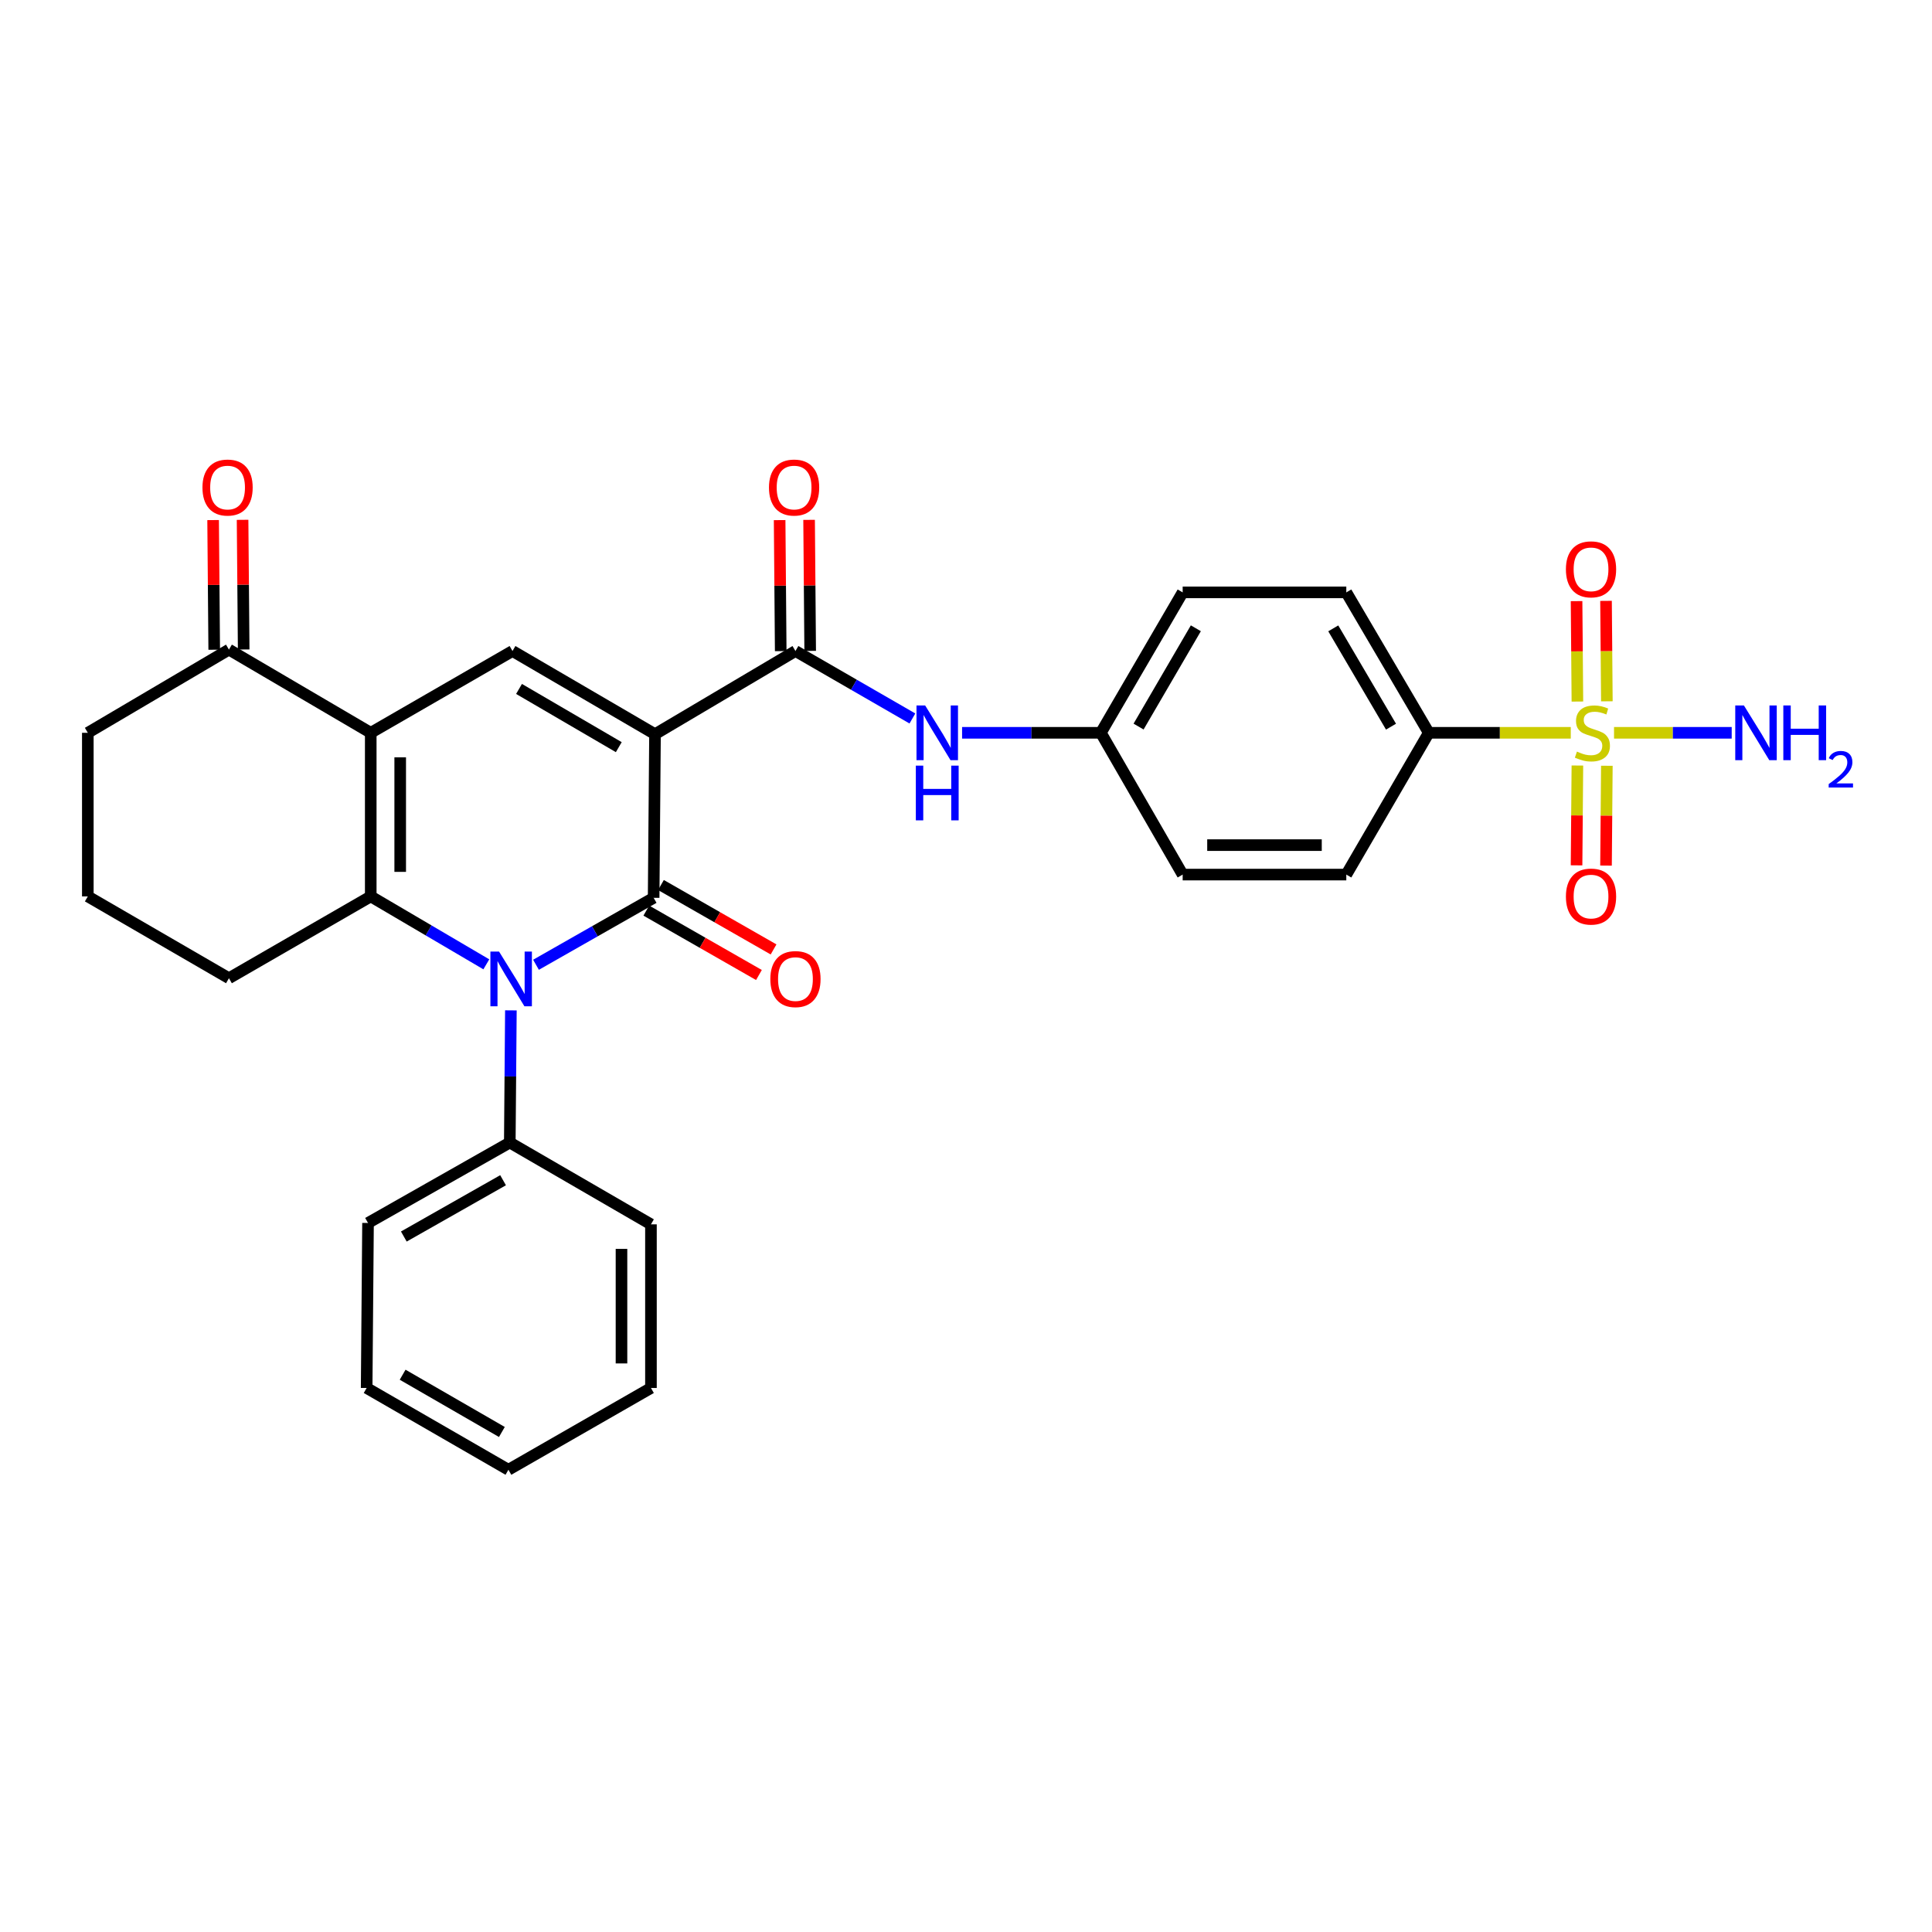 <?xml version='1.0' encoding='iso-8859-1'?>
<svg version='1.1' baseProfile='full'
              xmlns='http://www.w3.org/2000/svg'
                      xmlns:rdkit='http://www.rdkit.org/xml'
                      xmlns:xlink='http://www.w3.org/1999/xlink'
                  xml:space='preserve'
width='1000px' height='1000px' viewBox='0 0 1000 1000'>
<!-- END OF HEADER -->
<rect style='opacity:1.0;fill:#FFFFFF;stroke:none' width='1000' height='1000' x='0' y='0'> </rect>
<path class='bond-0' d='M 339.032,380.011 L 338.32,464.707' style='fill:none;fill-rule:evenodd;stroke:#000000;stroke-width:6px;stroke-linecap:butt;stroke-linejoin:miter;stroke-opacity:1' />
<path class='bond-5' d='M 339.032,380.011 L 265.265,336.963' style='fill:none;fill-rule:evenodd;stroke:#000000;stroke-width:6px;stroke-linecap:butt;stroke-linejoin:miter;stroke-opacity:1' />
<path class='bond-5' d='M 320.281,386.725 L 268.644,356.592' style='fill:none;fill-rule:evenodd;stroke:#000000;stroke-width:6px;stroke-linecap:butt;stroke-linejoin:miter;stroke-opacity:1' />
<path class='bond-6' d='M 339.032,380.011 L 411.723,336.963' style='fill:none;fill-rule:evenodd;stroke:#000000;stroke-width:6px;stroke-linecap:butt;stroke-linejoin:miter;stroke-opacity:1' />
<path class='bond-1' d='M 338.32,464.707 L 307.876,482.036' style='fill:none;fill-rule:evenodd;stroke:#000000;stroke-width:6px;stroke-linecap:butt;stroke-linejoin:miter;stroke-opacity:1' />
<path class='bond-1' d='M 307.876,482.036 L 277.431,499.365' style='fill:none;fill-rule:evenodd;stroke:#0000FF;stroke-width:6px;stroke-linecap:butt;stroke-linejoin:miter;stroke-opacity:1' />
<path class='bond-10' d='M 334.535,471.326 L 363.679,487.993' style='fill:none;fill-rule:evenodd;stroke:#000000;stroke-width:6px;stroke-linecap:butt;stroke-linejoin:miter;stroke-opacity:1' />
<path class='bond-10' d='M 363.679,487.993 L 392.823,504.661' style='fill:none;fill-rule:evenodd;stroke:#FF0000;stroke-width:6px;stroke-linecap:butt;stroke-linejoin:miter;stroke-opacity:1' />
<path class='bond-10' d='M 342.106,458.088 L 371.25,474.756' style='fill:none;fill-rule:evenodd;stroke:#000000;stroke-width:6px;stroke-linecap:butt;stroke-linejoin:miter;stroke-opacity:1' />
<path class='bond-10' d='M 371.25,474.756 L 400.394,491.423' style='fill:none;fill-rule:evenodd;stroke:#FF0000;stroke-width:6px;stroke-linecap:butt;stroke-linejoin:miter;stroke-opacity:1' />
<path class='bond-13' d='M 264.435,522.963 L 264.151,557.169' style='fill:none;fill-rule:evenodd;stroke:#0000FF;stroke-width:6px;stroke-linecap:butt;stroke-linejoin:miter;stroke-opacity:1' />
<path class='bond-13' d='M 264.151,557.169 L 263.867,591.374' style='fill:none;fill-rule:evenodd;stroke:#000000;stroke-width:6px;stroke-linecap:butt;stroke-linejoin:miter;stroke-opacity:1' />
<path class='bond-30' d='M 251.723,499.136 L 221.809,481.557' style='fill:none;fill-rule:evenodd;stroke:#0000FF;stroke-width:6px;stroke-linecap:butt;stroke-linejoin:miter;stroke-opacity:1' />
<path class='bond-30' d='M 221.809,481.557 L 191.896,463.978' style='fill:none;fill-rule:evenodd;stroke:#000000;stroke-width:6px;stroke-linecap:butt;stroke-linejoin:miter;stroke-opacity:1' />
<path class='bond-2' d='M 191.896,379.299 L 265.265,336.963' style='fill:none;fill-rule:evenodd;stroke:#000000;stroke-width:6px;stroke-linecap:butt;stroke-linejoin:miter;stroke-opacity:1' />
<path class='bond-3' d='M 191.896,379.299 L 191.896,463.978' style='fill:none;fill-rule:evenodd;stroke:#000000;stroke-width:6px;stroke-linecap:butt;stroke-linejoin:miter;stroke-opacity:1' />
<path class='bond-3' d='M 207.146,392.001 L 207.146,451.276' style='fill:none;fill-rule:evenodd;stroke:#000000;stroke-width:6px;stroke-linecap:butt;stroke-linejoin:miter;stroke-opacity:1' />
<path class='bond-7' d='M 191.896,379.299 L 118.501,336.235' style='fill:none;fill-rule:evenodd;stroke:#000000;stroke-width:6px;stroke-linecap:butt;stroke-linejoin:miter;stroke-opacity:1' />
<path class='bond-20' d='M 191.896,463.978 L 118.501,506.33' style='fill:none;fill-rule:evenodd;stroke:#000000;stroke-width:6px;stroke-linecap:butt;stroke-linejoin:miter;stroke-opacity:1' />
<path class='bond-4' d='M 813.027,379.299 L 776.281,379.299' style='fill:none;fill-rule:evenodd;stroke:#CCCC00;stroke-width:6px;stroke-linecap:butt;stroke-linejoin:miter;stroke-opacity:1' />
<path class='bond-4' d='M 776.281,379.299 L 739.536,379.299' style='fill:none;fill-rule:evenodd;stroke:#000000;stroke-width:6px;stroke-linecap:butt;stroke-linejoin:miter;stroke-opacity:1' />
<path class='bond-11' d='M 831.712,362.997 L 831.494,337.004' style='fill:none;fill-rule:evenodd;stroke:#CCCC00;stroke-width:6px;stroke-linecap:butt;stroke-linejoin:miter;stroke-opacity:1' />
<path class='bond-11' d='M 831.494,337.004 L 831.275,311.01' style='fill:none;fill-rule:evenodd;stroke:#FF0000;stroke-width:6px;stroke-linecap:butt;stroke-linejoin:miter;stroke-opacity:1' />
<path class='bond-11' d='M 816.463,363.125 L 816.244,337.132' style='fill:none;fill-rule:evenodd;stroke:#CCCC00;stroke-width:6px;stroke-linecap:butt;stroke-linejoin:miter;stroke-opacity:1' />
<path class='bond-11' d='M 816.244,337.132 L 816.026,311.138' style='fill:none;fill-rule:evenodd;stroke:#FF0000;stroke-width:6px;stroke-linecap:butt;stroke-linejoin:miter;stroke-opacity:1' />
<path class='bond-12' d='M 816.456,396.232 L 816.239,422.067' style='fill:none;fill-rule:evenodd;stroke:#CCCC00;stroke-width:6px;stroke-linecap:butt;stroke-linejoin:miter;stroke-opacity:1' />
<path class='bond-12' d='M 816.239,422.067 L 816.022,447.902' style='fill:none;fill-rule:evenodd;stroke:#FF0000;stroke-width:6px;stroke-linecap:butt;stroke-linejoin:miter;stroke-opacity:1' />
<path class='bond-12' d='M 831.706,396.36 L 831.488,422.195' style='fill:none;fill-rule:evenodd;stroke:#CCCC00;stroke-width:6px;stroke-linecap:butt;stroke-linejoin:miter;stroke-opacity:1' />
<path class='bond-12' d='M 831.488,422.195 L 831.271,448.03' style='fill:none;fill-rule:evenodd;stroke:#FF0000;stroke-width:6px;stroke-linecap:butt;stroke-linejoin:miter;stroke-opacity:1' />
<path class='bond-15' d='M 835.421,379.299 L 865.873,379.299' style='fill:none;fill-rule:evenodd;stroke:#CCCC00;stroke-width:6px;stroke-linecap:butt;stroke-linejoin:miter;stroke-opacity:1' />
<path class='bond-15' d='M 865.873,379.299 L 896.326,379.299' style='fill:none;fill-rule:evenodd;stroke:#0000FF;stroke-width:6px;stroke-linecap:butt;stroke-linejoin:miter;stroke-opacity:1' />
<path class='bond-8' d='M 411.723,336.963 L 441.991,354.423' style='fill:none;fill-rule:evenodd;stroke:#000000;stroke-width:6px;stroke-linecap:butt;stroke-linejoin:miter;stroke-opacity:1' />
<path class='bond-8' d='M 441.991,354.423 L 472.259,371.882' style='fill:none;fill-rule:evenodd;stroke:#0000FF;stroke-width:6px;stroke-linecap:butt;stroke-linejoin:miter;stroke-opacity:1' />
<path class='bond-14' d='M 419.348,336.9 L 419.066,302.991' style='fill:none;fill-rule:evenodd;stroke:#000000;stroke-width:6px;stroke-linecap:butt;stroke-linejoin:miter;stroke-opacity:1' />
<path class='bond-14' d='M 419.066,302.991 L 418.784,269.082' style='fill:none;fill-rule:evenodd;stroke:#FF0000;stroke-width:6px;stroke-linecap:butt;stroke-linejoin:miter;stroke-opacity:1' />
<path class='bond-14' d='M 404.098,337.027 L 403.817,303.117' style='fill:none;fill-rule:evenodd;stroke:#000000;stroke-width:6px;stroke-linecap:butt;stroke-linejoin:miter;stroke-opacity:1' />
<path class='bond-14' d='M 403.817,303.117 L 403.535,269.208' style='fill:none;fill-rule:evenodd;stroke:#FF0000;stroke-width:6px;stroke-linecap:butt;stroke-linejoin:miter;stroke-opacity:1' />
<path class='bond-16' d='M 126.126,336.17 L 125.842,302.616' style='fill:none;fill-rule:evenodd;stroke:#000000;stroke-width:6px;stroke-linecap:butt;stroke-linejoin:miter;stroke-opacity:1' />
<path class='bond-16' d='M 125.842,302.616 L 125.557,269.062' style='fill:none;fill-rule:evenodd;stroke:#FF0000;stroke-width:6px;stroke-linecap:butt;stroke-linejoin:miter;stroke-opacity:1' />
<path class='bond-16' d='M 110.877,336.3 L 110.592,302.745' style='fill:none;fill-rule:evenodd;stroke:#000000;stroke-width:6px;stroke-linecap:butt;stroke-linejoin:miter;stroke-opacity:1' />
<path class='bond-16' d='M 110.592,302.745 L 110.308,269.191' style='fill:none;fill-rule:evenodd;stroke:#FF0000;stroke-width:6px;stroke-linecap:butt;stroke-linejoin:miter;stroke-opacity:1' />
<path class='bond-23' d='M 118.501,336.235 L 45.455,379.299' style='fill:none;fill-rule:evenodd;stroke:#000000;stroke-width:6px;stroke-linecap:butt;stroke-linejoin:miter;stroke-opacity:1' />
<path class='bond-19' d='M 497.974,379.299 L 533.885,379.299' style='fill:none;fill-rule:evenodd;stroke:#0000FF;stroke-width:6px;stroke-linecap:butt;stroke-linejoin:miter;stroke-opacity:1' />
<path class='bond-19' d='M 533.885,379.299 L 569.796,379.299' style='fill:none;fill-rule:evenodd;stroke:#000000;stroke-width:6px;stroke-linecap:butt;stroke-linejoin:miter;stroke-opacity:1' />
<path class='bond-9' d='M 739.536,379.299 L 696.845,306.616' style='fill:none;fill-rule:evenodd;stroke:#000000;stroke-width:6px;stroke-linecap:butt;stroke-linejoin:miter;stroke-opacity:1' />
<path class='bond-9' d='M 719.983,376.12 L 690.099,325.242' style='fill:none;fill-rule:evenodd;stroke:#000000;stroke-width:6px;stroke-linecap:butt;stroke-linejoin:miter;stroke-opacity:1' />
<path class='bond-31' d='M 739.536,379.299 L 696.845,452.685' style='fill:none;fill-rule:evenodd;stroke:#000000;stroke-width:6px;stroke-linecap:butt;stroke-linejoin:miter;stroke-opacity:1' />
<path class='bond-25' d='M 263.867,591.374 L 190.489,633.006' style='fill:none;fill-rule:evenodd;stroke:#000000;stroke-width:6px;stroke-linecap:butt;stroke-linejoin:miter;stroke-opacity:1' />
<path class='bond-25' d='M 260.386,610.882 L 209.021,640.025' style='fill:none;fill-rule:evenodd;stroke:#000000;stroke-width:6px;stroke-linecap:butt;stroke-linejoin:miter;stroke-opacity:1' />
<path class='bond-26' d='M 263.867,591.374 L 336.931,633.718' style='fill:none;fill-rule:evenodd;stroke:#000000;stroke-width:6px;stroke-linecap:butt;stroke-linejoin:miter;stroke-opacity:1' />
<path class='bond-17' d='M 696.845,452.685 L 612.149,452.685' style='fill:none;fill-rule:evenodd;stroke:#000000;stroke-width:6px;stroke-linecap:butt;stroke-linejoin:miter;stroke-opacity:1' />
<path class='bond-17' d='M 684.14,437.435 L 624.853,437.435' style='fill:none;fill-rule:evenodd;stroke:#000000;stroke-width:6px;stroke-linecap:butt;stroke-linejoin:miter;stroke-opacity:1' />
<path class='bond-18' d='M 696.845,306.616 L 612.149,306.616' style='fill:none;fill-rule:evenodd;stroke:#000000;stroke-width:6px;stroke-linecap:butt;stroke-linejoin:miter;stroke-opacity:1' />
<path class='bond-21' d='M 569.796,379.299 L 612.149,452.685' style='fill:none;fill-rule:evenodd;stroke:#000000;stroke-width:6px;stroke-linecap:butt;stroke-linejoin:miter;stroke-opacity:1' />
<path class='bond-22' d='M 569.796,379.299 L 612.149,306.616' style='fill:none;fill-rule:evenodd;stroke:#000000;stroke-width:6px;stroke-linecap:butt;stroke-linejoin:miter;stroke-opacity:1' />
<path class='bond-22' d='M 589.325,376.074 L 618.972,325.196' style='fill:none;fill-rule:evenodd;stroke:#000000;stroke-width:6px;stroke-linecap:butt;stroke-linejoin:miter;stroke-opacity:1' />
<path class='bond-32' d='M 118.501,506.33 L 45.455,463.978' style='fill:none;fill-rule:evenodd;stroke:#000000;stroke-width:6px;stroke-linecap:butt;stroke-linejoin:miter;stroke-opacity:1' />
<path class='bond-24' d='M 45.455,379.299 L 45.455,463.978' style='fill:none;fill-rule:evenodd;stroke:#000000;stroke-width:6px;stroke-linecap:butt;stroke-linejoin:miter;stroke-opacity:1' />
<path class='bond-28' d='M 190.489,633.006 L 189.778,718.414' style='fill:none;fill-rule:evenodd;stroke:#000000;stroke-width:6px;stroke-linecap:butt;stroke-linejoin:miter;stroke-opacity:1' />
<path class='bond-27' d='M 336.931,633.718 L 336.931,718.414' style='fill:none;fill-rule:evenodd;stroke:#000000;stroke-width:6px;stroke-linecap:butt;stroke-linejoin:miter;stroke-opacity:1' />
<path class='bond-27' d='M 321.681,646.422 L 321.681,705.709' style='fill:none;fill-rule:evenodd;stroke:#000000;stroke-width:6px;stroke-linecap:butt;stroke-linejoin:miter;stroke-opacity:1' />
<path class='bond-29' d='M 336.931,718.414 L 263.155,760.749' style='fill:none;fill-rule:evenodd;stroke:#000000;stroke-width:6px;stroke-linecap:butt;stroke-linejoin:miter;stroke-opacity:1' />
<path class='bond-33' d='M 189.778,718.414 L 263.155,760.749' style='fill:none;fill-rule:evenodd;stroke:#000000;stroke-width:6px;stroke-linecap:butt;stroke-linejoin:miter;stroke-opacity:1' />
<path class='bond-33' d='M 208.405,711.555 L 259.77,741.19' style='fill:none;fill-rule:evenodd;stroke:#000000;stroke-width:6px;stroke-linecap:butt;stroke-linejoin:miter;stroke-opacity:1' />
<path  class='atom-2' d='M 258.31 492.526
L 267.59 507.526
Q 268.51 509.006, 269.99 511.686
Q 271.47 514.366, 271.55 514.526
L 271.55 492.526
L 275.31 492.526
L 275.31 520.846
L 271.43 520.846
L 261.47 504.446
Q 260.31 502.526, 259.07 500.326
Q 257.87 498.126, 257.51 497.446
L 257.51 520.846
L 253.83 520.846
L 253.83 492.526
L 258.31 492.526
' fill='#0000FF'/>
<path  class='atom-5' d='M 816.224 389.019
Q 816.544 389.139, 817.864 389.699
Q 819.184 390.259, 820.624 390.619
Q 822.104 390.939, 823.544 390.939
Q 826.224 390.939, 827.784 389.659
Q 829.344 388.339, 829.344 386.059
Q 829.344 384.499, 828.544 383.539
Q 827.784 382.579, 826.584 382.059
Q 825.384 381.539, 823.384 380.939
Q 820.864 380.179, 819.344 379.459
Q 817.864 378.739, 816.784 377.219
Q 815.744 375.699, 815.744 373.139
Q 815.744 369.579, 818.144 367.379
Q 820.584 365.179, 825.384 365.179
Q 828.664 365.179, 832.384 366.739
L 831.464 369.819
Q 828.064 368.419, 825.504 368.419
Q 822.744 368.419, 821.224 369.579
Q 819.704 370.699, 819.744 372.659
Q 819.744 374.179, 820.504 375.099
Q 821.304 376.019, 822.424 376.539
Q 823.584 377.059, 825.504 377.659
Q 828.064 378.459, 829.584 379.259
Q 831.104 380.059, 832.184 381.699
Q 833.304 383.299, 833.304 386.059
Q 833.304 389.979, 830.664 392.099
Q 828.064 394.179, 823.704 394.179
Q 821.184 394.179, 819.264 393.619
Q 817.384 393.099, 815.144 392.179
L 816.224 389.019
' fill='#CCCC00'/>
<path  class='atom-9' d='M 478.857 365.139
L 488.137 380.139
Q 489.057 381.619, 490.537 384.299
Q 492.017 386.979, 492.097 387.139
L 492.097 365.139
L 495.857 365.139
L 495.857 393.459
L 491.977 393.459
L 482.017 377.059
Q 480.857 375.139, 479.617 372.939
Q 478.417 370.739, 478.057 370.059
L 478.057 393.459
L 474.377 393.459
L 474.377 365.139
L 478.857 365.139
' fill='#0000FF'/>
<path  class='atom-9' d='M 474.037 396.291
L 477.877 396.291
L 477.877 408.331
L 492.357 408.331
L 492.357 396.291
L 496.197 396.291
L 496.197 424.611
L 492.357 424.611
L 492.357 411.531
L 477.877 411.531
L 477.877 424.611
L 474.037 424.611
L 474.037 396.291
' fill='#0000FF'/>
<path  class='atom-11' d='M 398.723 506.766
Q 398.723 499.966, 402.083 496.166
Q 405.443 492.366, 411.723 492.366
Q 418.003 492.366, 421.363 496.166
Q 424.723 499.966, 424.723 506.766
Q 424.723 513.646, 421.323 517.566
Q 417.923 521.446, 411.723 521.446
Q 405.483 521.446, 402.083 517.566
Q 398.723 513.686, 398.723 506.766
M 411.723 518.246
Q 416.043 518.246, 418.363 515.366
Q 420.723 512.446, 420.723 506.766
Q 420.723 501.206, 418.363 498.406
Q 416.043 495.566, 411.723 495.566
Q 407.403 495.566, 405.043 498.366
Q 402.723 501.166, 402.723 506.766
Q 402.723 512.486, 405.043 515.366
Q 407.403 518.246, 411.723 518.246
' fill='#FF0000'/>
<path  class='atom-12' d='M 810.512 294.683
Q 810.512 287.883, 813.872 284.083
Q 817.232 280.283, 823.512 280.283
Q 829.792 280.283, 833.152 284.083
Q 836.512 287.883, 836.512 294.683
Q 836.512 301.563, 833.112 305.483
Q 829.712 309.363, 823.512 309.363
Q 817.272 309.363, 813.872 305.483
Q 810.512 301.603, 810.512 294.683
M 823.512 306.163
Q 827.832 306.163, 830.152 303.283
Q 832.512 300.363, 832.512 294.683
Q 832.512 289.123, 830.152 286.323
Q 827.832 283.483, 823.512 283.483
Q 819.192 283.483, 816.832 286.283
Q 814.512 289.083, 814.512 294.683
Q 814.512 300.403, 816.832 303.283
Q 819.192 306.163, 823.512 306.163
' fill='#FF0000'/>
<path  class='atom-13' d='M 810.512 464.058
Q 810.512 457.258, 813.872 453.458
Q 817.232 449.658, 823.512 449.658
Q 829.792 449.658, 833.152 453.458
Q 836.512 457.258, 836.512 464.058
Q 836.512 470.938, 833.112 474.858
Q 829.712 478.738, 823.512 478.738
Q 817.272 478.738, 813.872 474.858
Q 810.512 470.978, 810.512 464.058
M 823.512 475.538
Q 827.832 475.538, 830.152 472.658
Q 832.512 469.738, 832.512 464.058
Q 832.512 458.498, 830.152 455.698
Q 827.832 452.858, 823.512 452.858
Q 819.192 452.858, 816.832 455.658
Q 814.512 458.458, 814.512 464.058
Q 814.512 469.778, 816.832 472.658
Q 819.192 475.538, 823.512 475.538
' fill='#FF0000'/>
<path  class='atom-15' d='M 398.02 252.347
Q 398.02 245.547, 401.38 241.747
Q 404.74 237.947, 411.02 237.947
Q 417.3 237.947, 420.66 241.747
Q 424.02 245.547, 424.02 252.347
Q 424.02 259.227, 420.62 263.147
Q 417.22 267.027, 411.02 267.027
Q 404.78 267.027, 401.38 263.147
Q 398.02 259.267, 398.02 252.347
M 411.02 263.827
Q 415.34 263.827, 417.66 260.947
Q 420.02 258.027, 420.02 252.347
Q 420.02 246.787, 417.66 243.987
Q 415.34 241.147, 411.02 241.147
Q 406.7 241.147, 404.34 243.947
Q 402.02 246.747, 402.02 252.347
Q 402.02 258.067, 404.34 260.947
Q 406.7 263.827, 411.02 263.827
' fill='#FF0000'/>
<path  class='atom-16' d='M 902.643 365.139
L 911.923 380.139
Q 912.843 381.619, 914.323 384.299
Q 915.803 386.979, 915.883 387.139
L 915.883 365.139
L 919.643 365.139
L 919.643 393.459
L 915.763 393.459
L 905.803 377.059
Q 904.643 375.139, 903.403 372.939
Q 902.203 370.739, 901.843 370.059
L 901.843 393.459
L 898.163 393.459
L 898.163 365.139
L 902.643 365.139
' fill='#0000FF'/>
<path  class='atom-16' d='M 923.043 365.139
L 926.883 365.139
L 926.883 377.179
L 941.363 377.179
L 941.363 365.139
L 945.203 365.139
L 945.203 393.459
L 941.363 393.459
L 941.363 380.379
L 926.883 380.379
L 926.883 393.459
L 923.043 393.459
L 923.043 365.139
' fill='#0000FF'/>
<path  class='atom-16' d='M 946.576 392.465
Q 947.262 390.696, 948.899 389.72
Q 950.536 388.716, 952.806 388.716
Q 955.631 388.716, 957.215 390.248
Q 958.799 391.779, 958.799 394.498
Q 958.799 397.27, 956.74 399.857
Q 954.707 402.444, 950.483 405.507
L 959.116 405.507
L 959.116 407.619
L 946.523 407.619
L 946.523 405.85
Q 950.008 403.368, 952.067 401.52
Q 954.153 399.672, 955.156 398.009
Q 956.159 396.346, 956.159 394.63
Q 956.159 392.835, 955.261 391.832
Q 954.364 390.828, 952.806 390.828
Q 951.301 390.828, 950.298 391.436
Q 949.295 392.043, 948.582 393.389
L 946.576 392.465
' fill='#0000FF'/>
<path  class='atom-17' d='M 104.79 252.347
Q 104.79 245.547, 108.15 241.747
Q 111.51 237.947, 117.79 237.947
Q 124.07 237.947, 127.43 241.747
Q 130.79 245.547, 130.79 252.347
Q 130.79 259.227, 127.39 263.147
Q 123.99 267.027, 117.79 267.027
Q 111.55 267.027, 108.15 263.147
Q 104.79 259.267, 104.79 252.347
M 117.79 263.827
Q 122.11 263.827, 124.43 260.947
Q 126.79 258.027, 126.79 252.347
Q 126.79 246.787, 124.43 243.987
Q 122.11 241.147, 117.79 241.147
Q 113.47 241.147, 111.11 243.947
Q 108.79 246.747, 108.79 252.347
Q 108.79 258.067, 111.11 260.947
Q 113.47 263.827, 117.79 263.827
' fill='#FF0000'/>
</svg>
